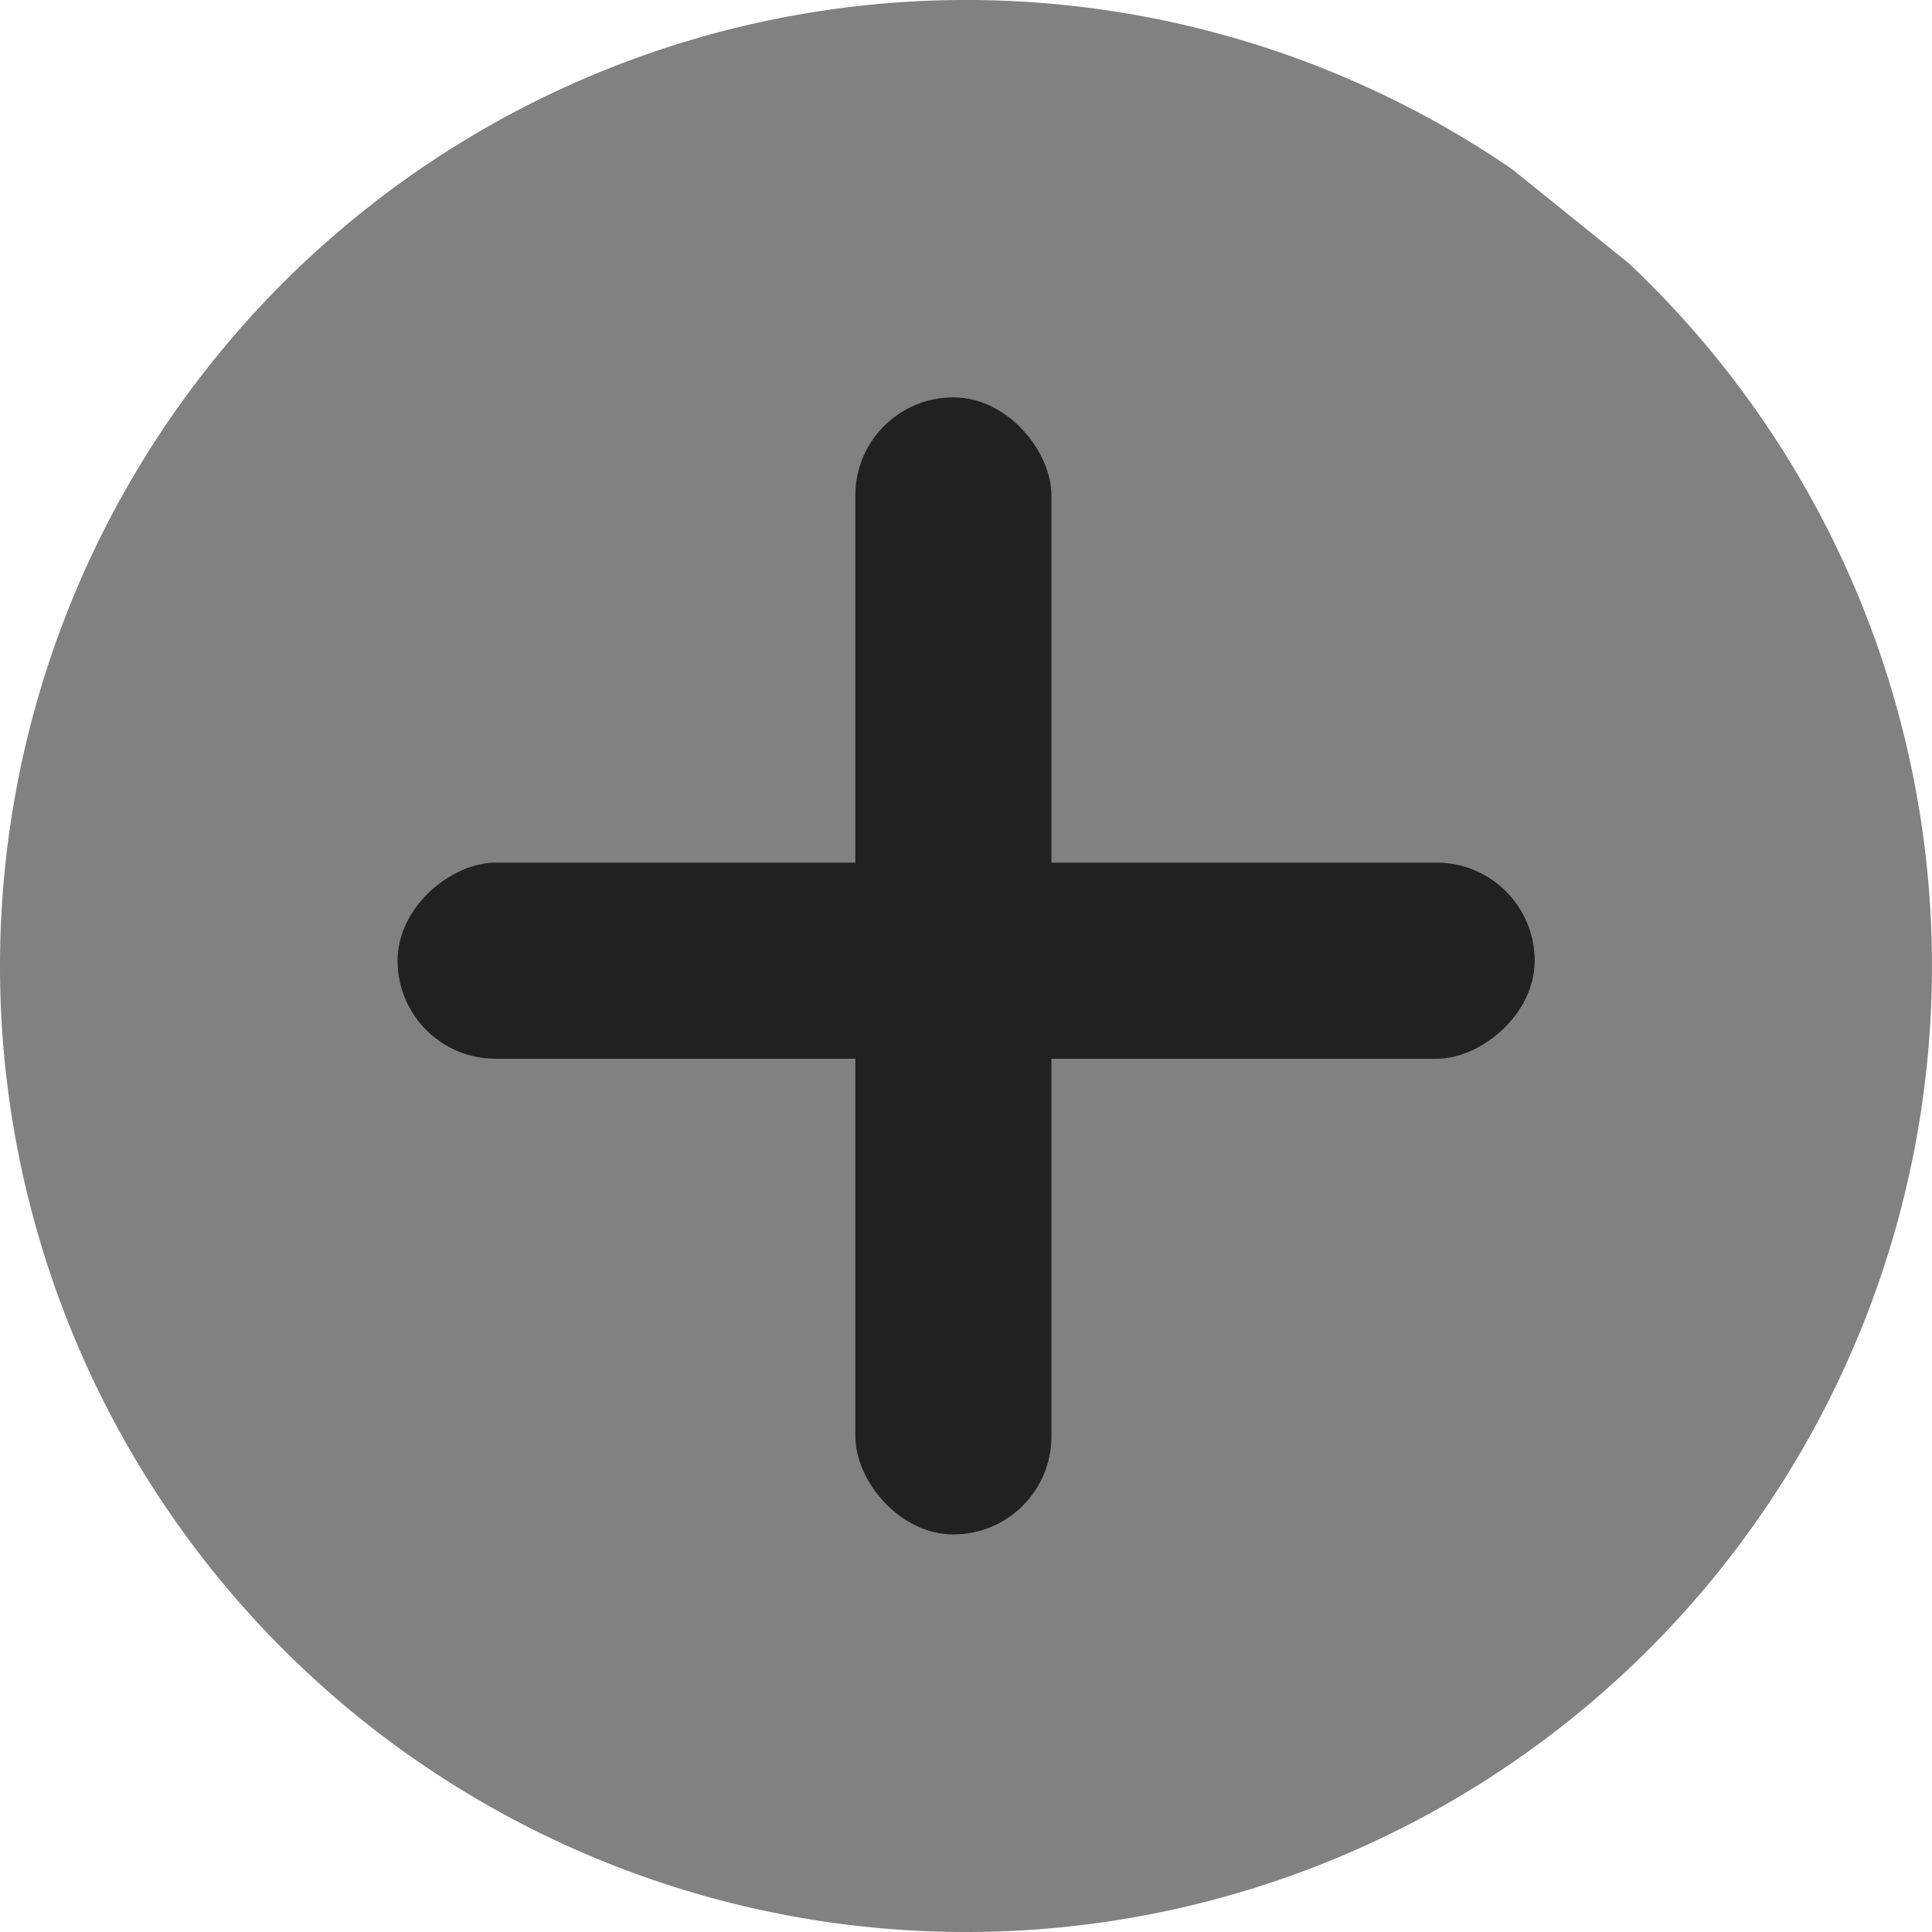 <?xml version="1.0" encoding="UTF-8" standalone="no"?>
<!-- Created with Inkscape (http://www.inkscape.org/) -->

<svg
   width="18mm"
   height="18mm"
   viewBox="0 0 18 18"
   version="1.1"
   id="svg1"
   xmlns="http://www.w3.org/2000/svg"
   xmlns:svg="http://www.w3.org/2000/svg">
  <defs
     id="defs1" />
  <g
     id="layer1"
     transform="translate(-128.175,-129.454)">
    <path
       style="fill:#818181;fill-opacity:1;stroke-width:0.265"
       id="path2"
       d="m 143.348,131.905 a 9,9 0 0 1 0.611,12.463 9,9 0 0 1 -12.43,1.095 9,9 0 0 1 -1.577,-12.378 9,9 0 0 1 12.308,-2.057" />
    <g
       id="g3"
       transform="translate(-17.653,-0.183)">
      <rect
         style="fill:#212121;fill-opacity:1;stroke-width:0.265"
         id="rect3-7"
         width="1.827"
         height="10.594"
         x="137.674"
         y="-160.126"
         transform="rotate(90)"
         ry="0.913" />
      <rect
         style="fill:#212121;fill-opacity:1;stroke-width:0.265"
         id="rect3"
         width="1.827"
         height="10.594"
         x="153.797"
         y="133.339"
         ry="0.913"
         transform="translate(-1.0802409e-6)" />
    </g>
  </g>
</svg>
